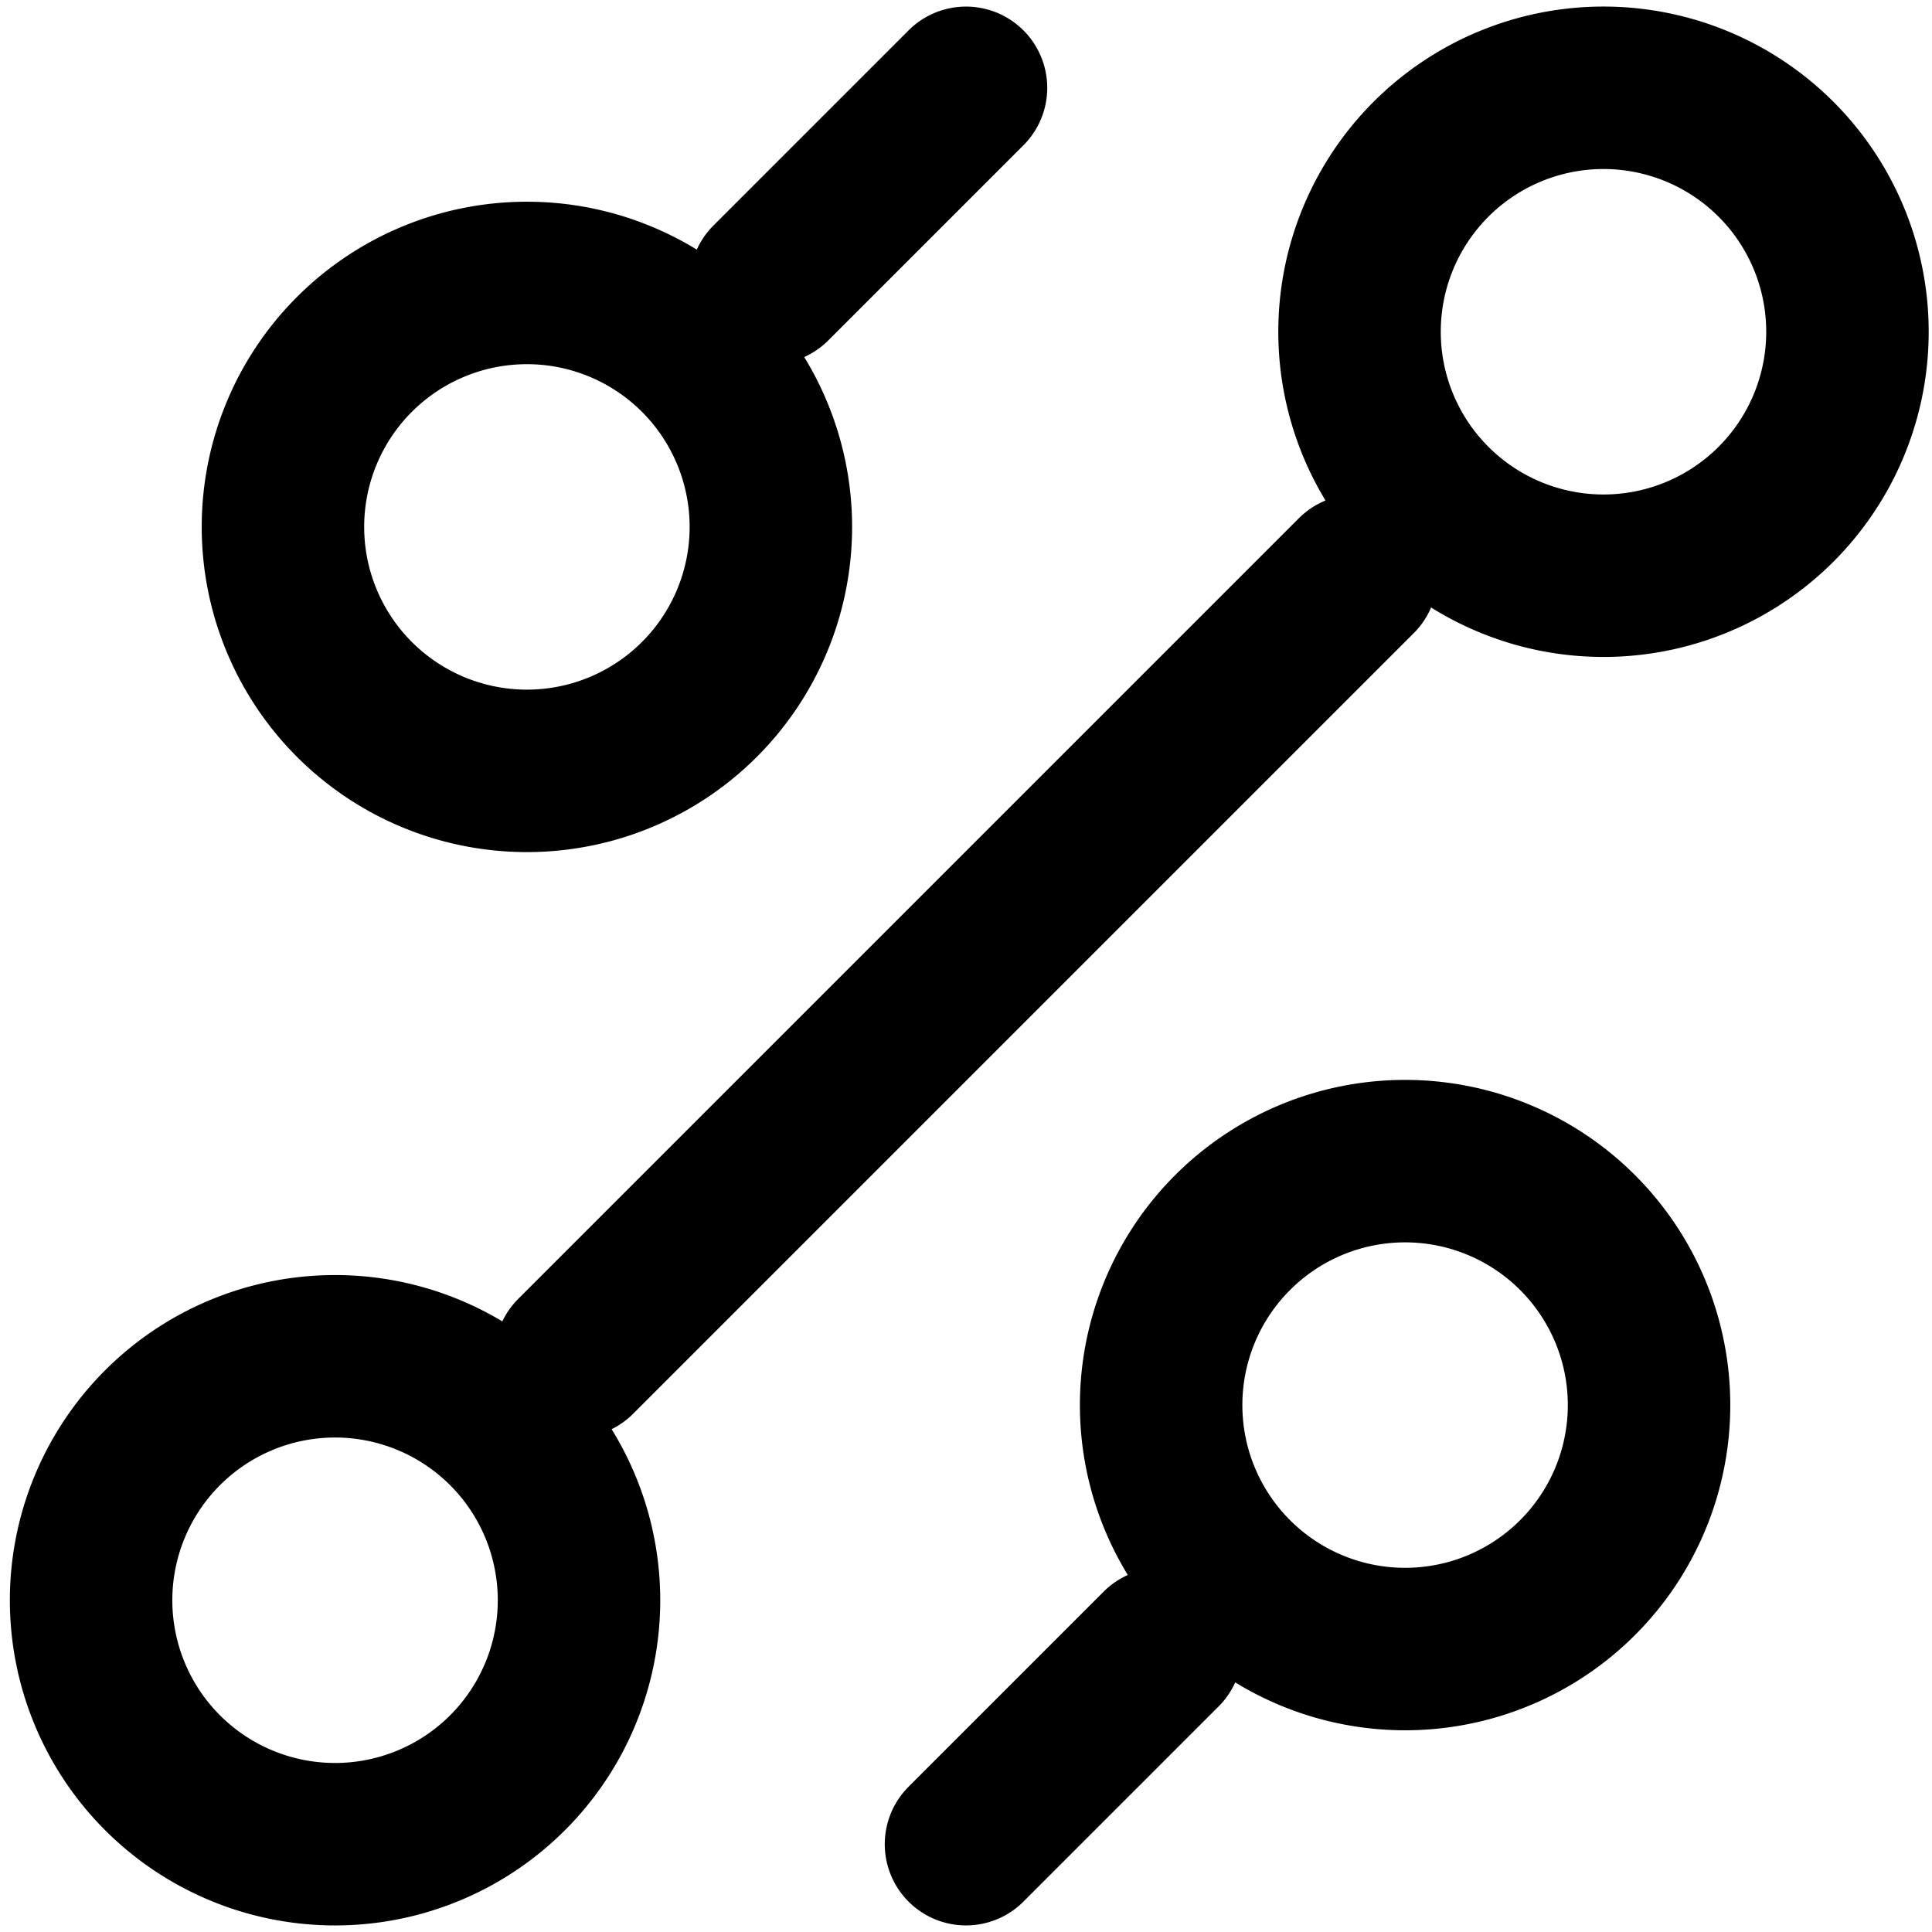 <svg width="44" height="44" fill="none" xmlns="http://www.w3.org/2000/svg"><path d="m22 42 4.444-4.444m5.556 0a5.556 5.556 0 1 0 0-11.112 5.556 5.556 0 0 0 0 11.112ZM17.556 6.444 22 2l-4.444 4.444ZM12 17.556a5.556 5.556 0 1 0 0-11.112 5.556 5.556 0 0 0 0 11.112Zm1.111 13.333L30.89 13.11 13.11 30.89ZM7.556 42a5.556 5.556 0 1 0 0-11.111 5.556 5.556 0 0 0 0 11.111Zm28.888-28.889a5.556 5.556 0 1 0 0-11.111 5.556 5.556 0 0 0 0 11.111Z" stroke="#000" stroke-width="3.7" stroke-linecap="round" stroke-linejoin="round"/></svg>